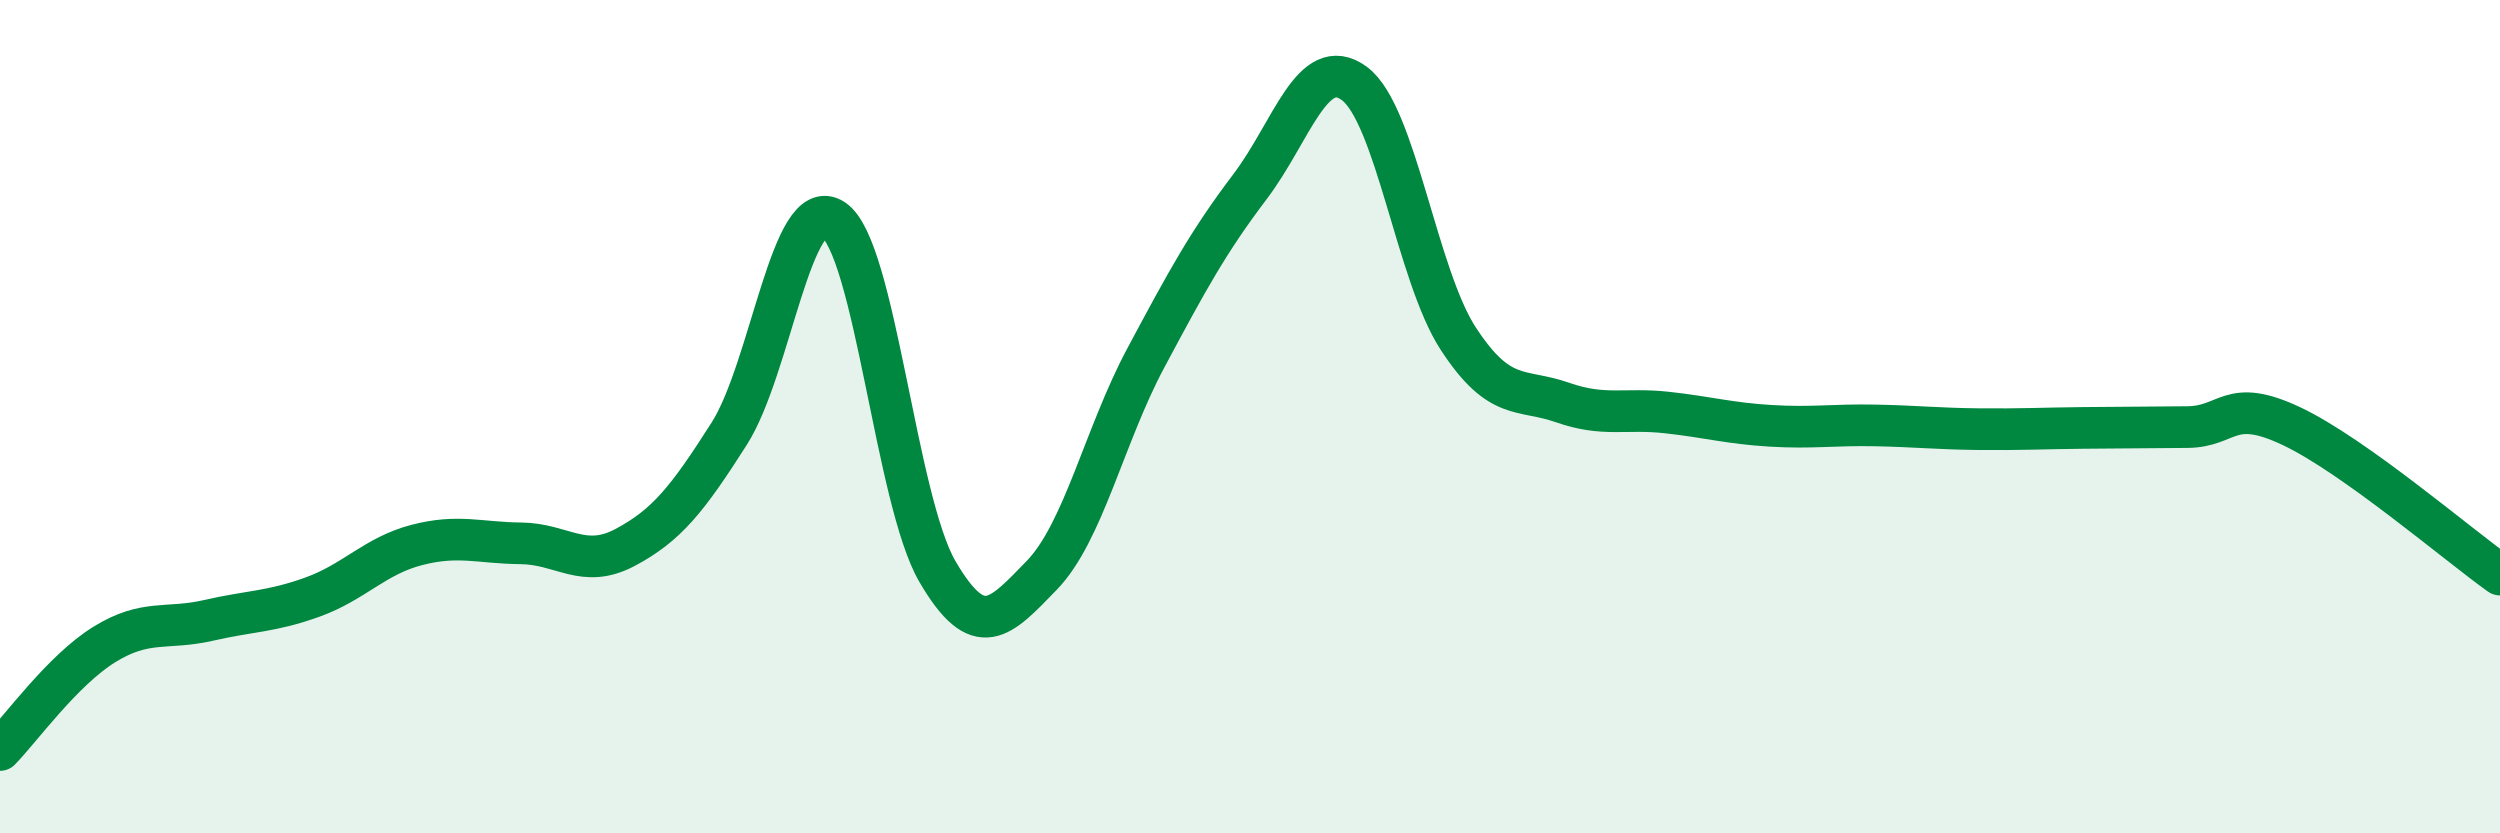 
    <svg width="60" height="20" viewBox="0 0 60 20" xmlns="http://www.w3.org/2000/svg">
      <path
        d="M 0,18 C 0.5,17.49 1.5,16.09 2.5,15.47 C 3.5,14.85 4,15.12 5,14.89 C 6,14.66 6.5,14.69 7.5,14.33 C 8.5,13.97 9,13.34 10,13.08 C 11,12.82 11.5,13.03 12.5,13.04 C 13.5,13.05 14,13.67 15,13.14 C 16,12.61 16.5,11.98 17.5,10.41 C 18.5,8.84 19,4.61 20,5.27 C 21,5.93 21.5,12.01 22.5,13.72 C 23.5,15.43 24,14.84 25,13.81 C 26,12.78 26.5,10.46 27.5,8.59 C 28.5,6.72 29,5.8 30,4.48 C 31,3.16 31.5,1.27 32.5,2 C 33.5,2.73 34,6.6 35,8.13 C 36,9.66 36.5,9.31 37.5,9.66 C 38.5,10.01 39,9.79 40,9.9 C 41,10.01 41.5,10.16 42.5,10.22 C 43.5,10.28 44,10.19 45,10.21 C 46,10.23 46.5,10.29 47.5,10.3 C 48.5,10.31 49,10.28 50,10.27 C 51,10.26 51.5,10.26 52.5,10.25 C 53.5,10.24 53.5,9.52 55,10.23 C 56.5,10.94 59,13.08 60,13.79L60 20L0 20Z"
        fill="#008740"
        opacity="0.1"
        stroke-linecap="round"
        stroke-linejoin="round"
      />
      <path
        d="M 0,18 C 0.5,17.49 1.5,16.09 2.5,15.47 C 3.5,14.85 4,15.12 5,14.89 C 6,14.66 6.5,14.69 7.5,14.33 C 8.5,13.97 9,13.34 10,13.08 C 11,12.82 11.5,13.03 12.5,13.04 C 13.5,13.05 14,13.67 15,13.14 C 16,12.61 16.5,11.98 17.5,10.41 C 18.5,8.84 19,4.61 20,5.27 C 21,5.93 21.5,12.01 22.5,13.72 C 23.5,15.43 24,14.84 25,13.81 C 26,12.78 26.5,10.46 27.5,8.59 C 28.5,6.72 29,5.8 30,4.48 C 31,3.16 31.5,1.27 32.5,2 C 33.5,2.73 34,6.6 35,8.13 C 36,9.66 36.5,9.31 37.5,9.66 C 38.5,10.01 39,9.79 40,9.9 C 41,10.01 41.5,10.16 42.5,10.22 C 43.5,10.28 44,10.19 45,10.21 C 46,10.23 46.5,10.29 47.5,10.3 C 48.5,10.31 49,10.28 50,10.27 C 51,10.26 51.5,10.26 52.5,10.25 C 53.5,10.24 53.5,9.52 55,10.23 C 56.5,10.94 59,13.08 60,13.79"
        stroke="#008740"
        stroke-width="1"
        fill="none"
        stroke-linecap="round"
        stroke-linejoin="round"
      />
    </svg>
  